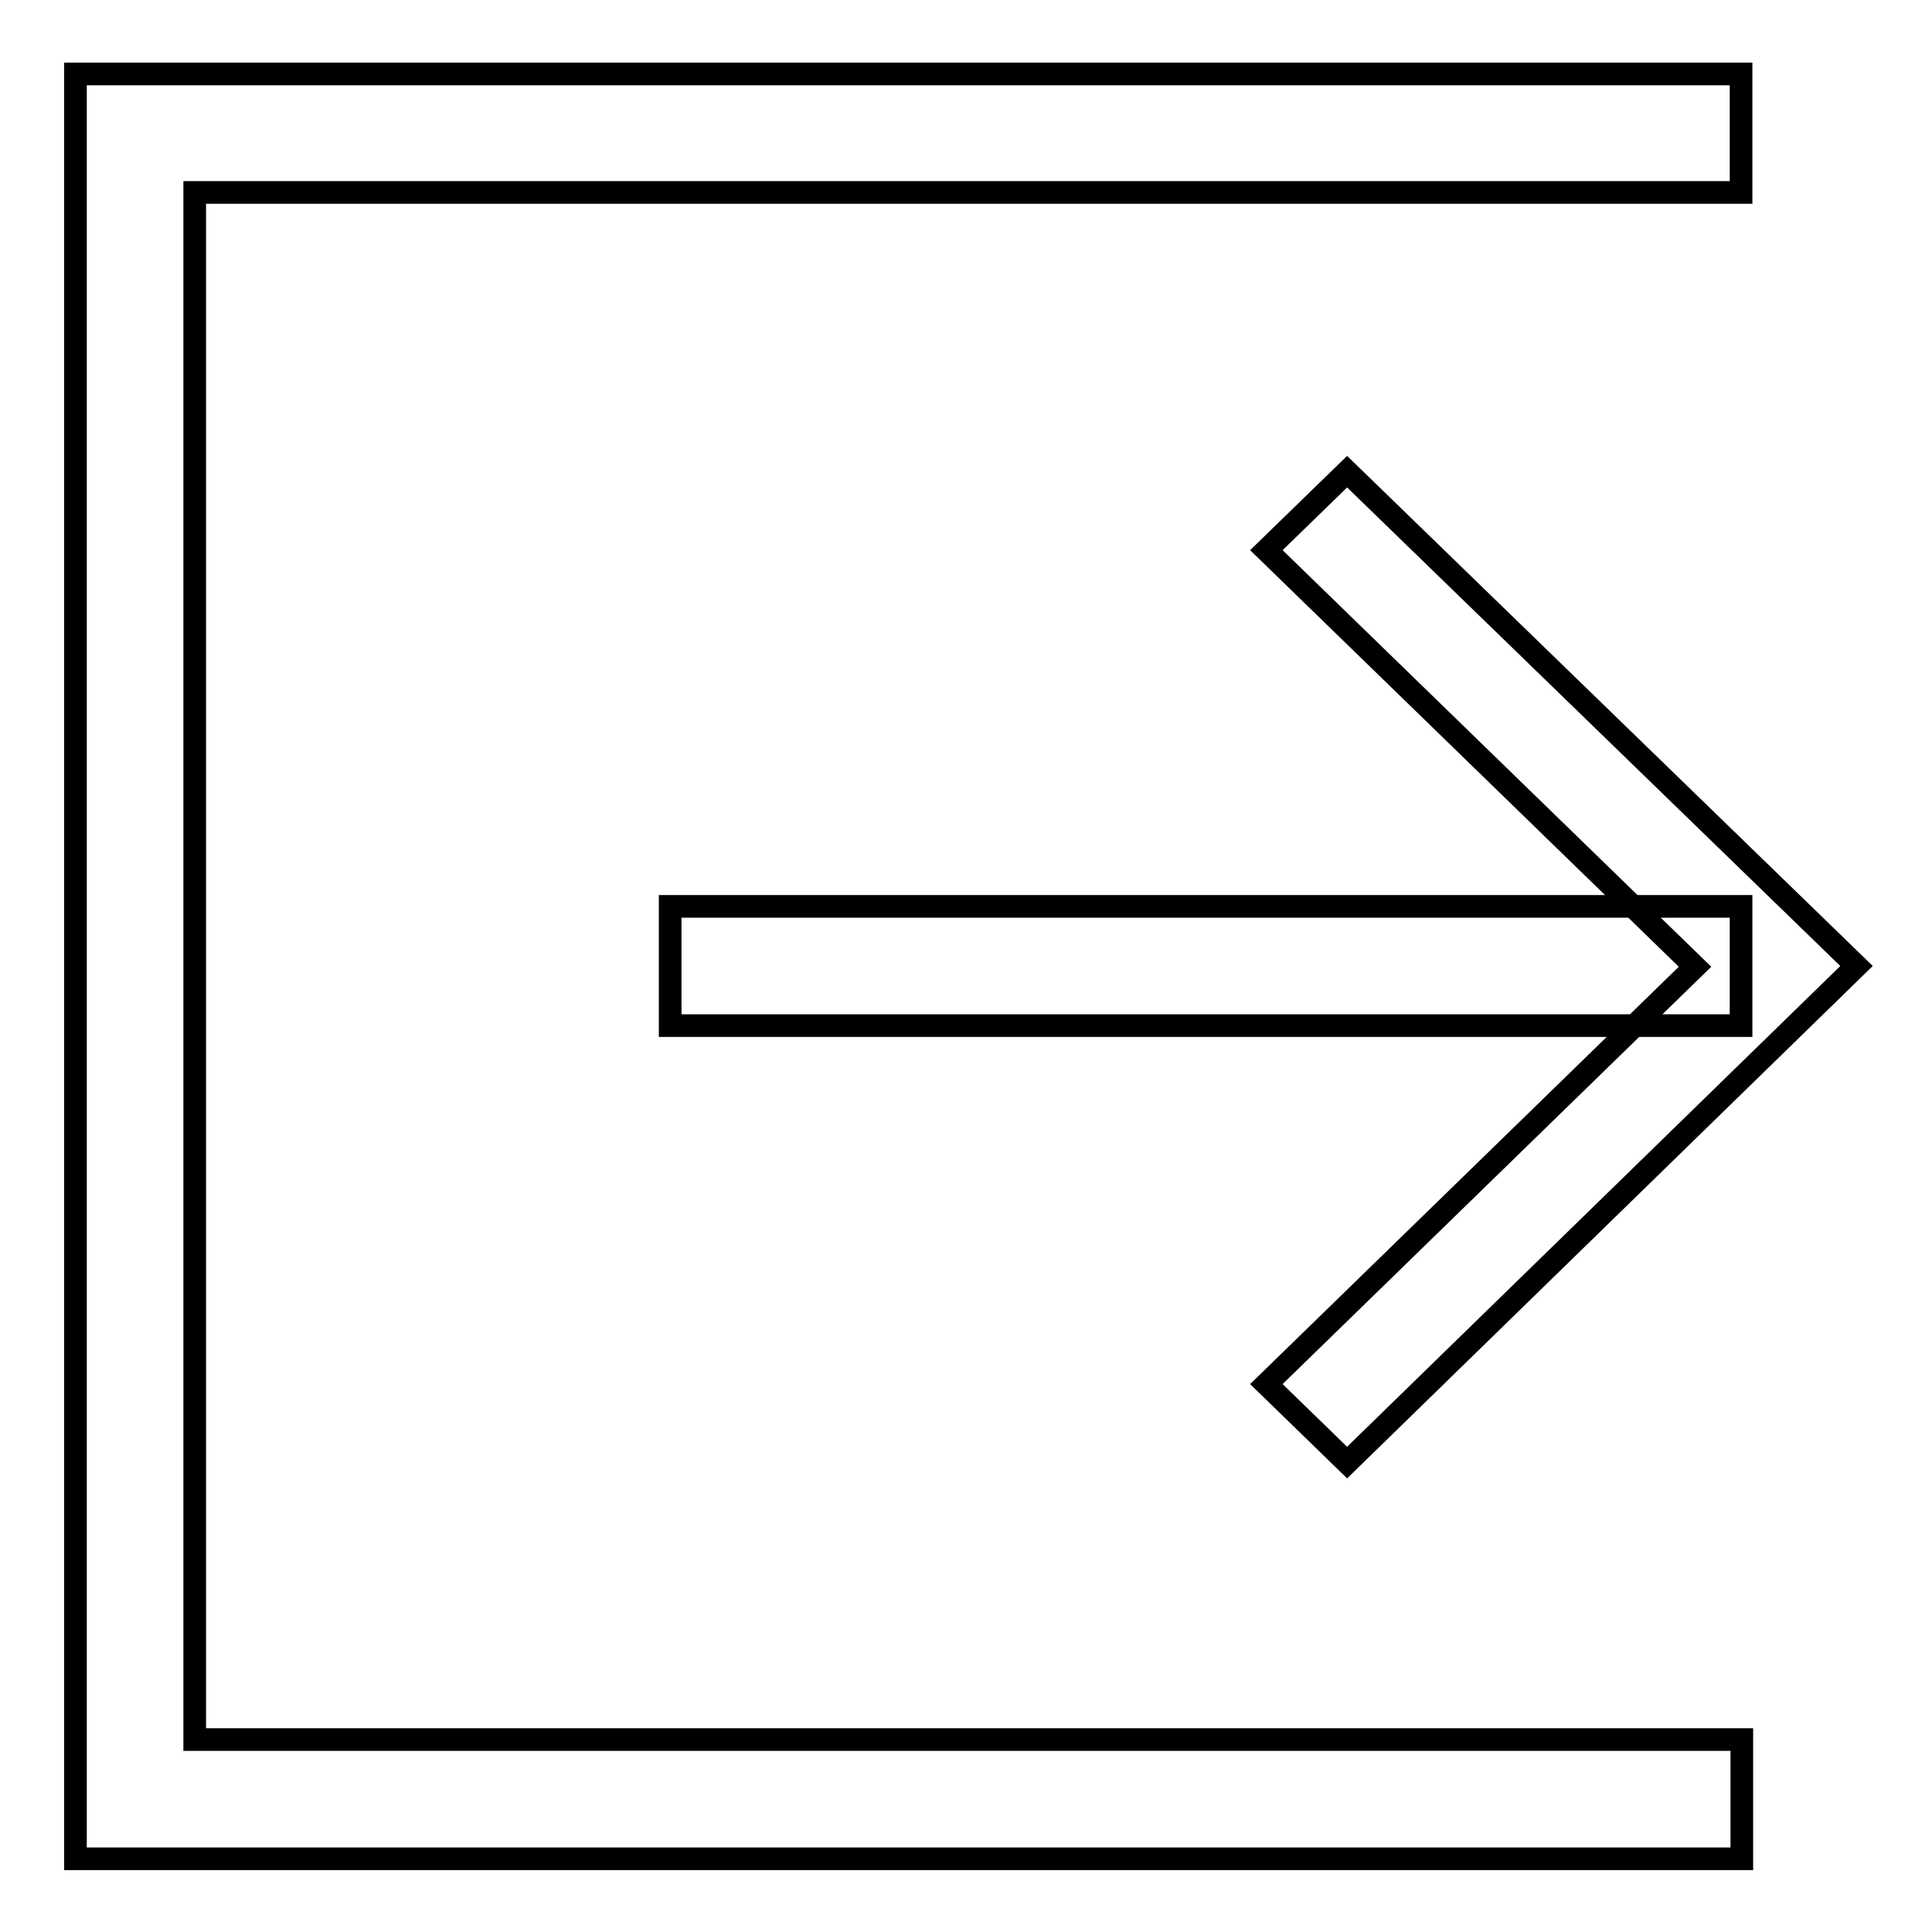 <?xml version="1.0" encoding="utf-8"?>
<!-- Svg Vector Icons : http://www.onlinewebfonts.com/icon -->
<!DOCTYPE svg PUBLIC "-//W3C//DTD SVG 1.1//EN" "http://www.w3.org/Graphics/SVG/1.1/DTD/svg11.dtd">
<svg version="1.1" xmlns="http://www.w3.org/2000/svg" xmlns:xlink="http://www.w3.org/1999/xlink" x="0px" y="0px" viewBox="0 0 256 256" enable-background="new 0 0 256 256" xml:space="preserve">
<g><g><path stroke-width="3" fill-opacity="0" stroke="#000000"  d="M230.7,25.5V9.8H25.8H10v15.8v205v15.7h15.8h205v-15.8h-205V25.5H230.7z"/><path stroke-width="3" fill-opacity="0" stroke="#000000"  d="M88.8,120.1h141.9v15.8H88.8V120.1z"/><path stroke-width="3" fill-opacity="0" stroke="#000000"  d="M178.5,62.5l-10.7,10.4l56.8,55.2l-56.8,55.3l10.7,10.4L246,128L178.5,62.5z"/></g></g>
</svg>
